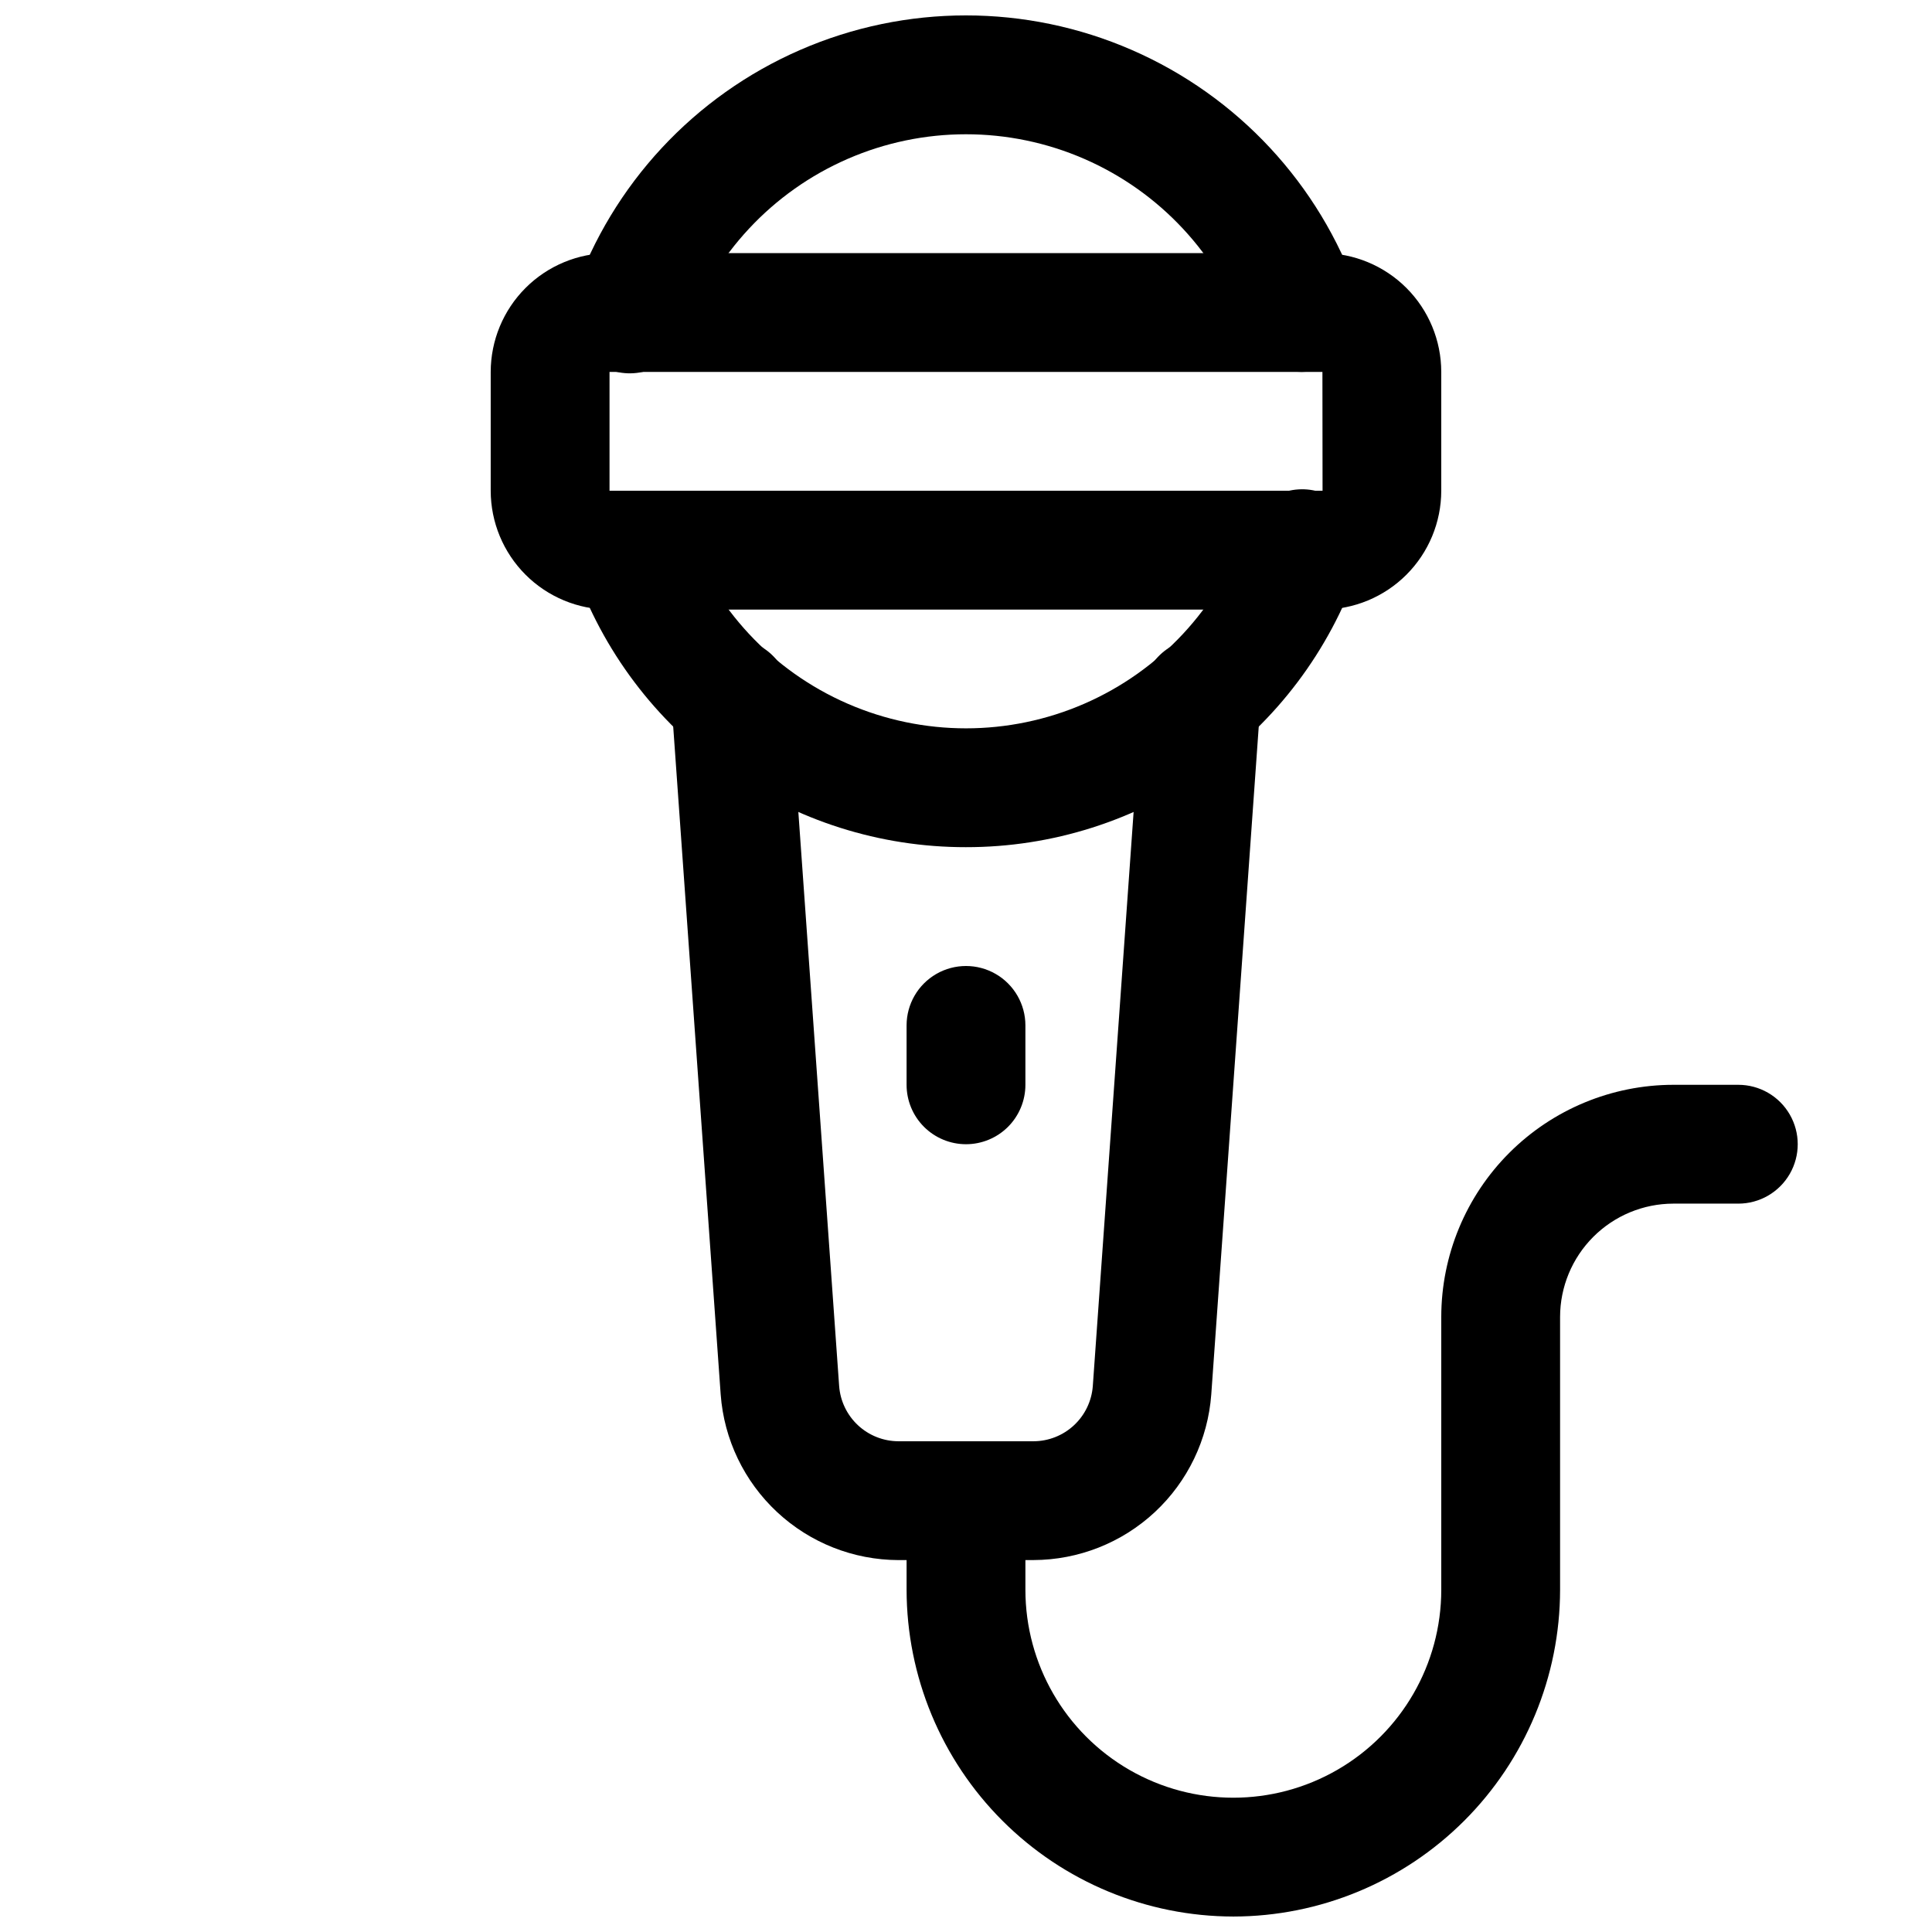 <?xml version="1.0" encoding="UTF-8"?>
<!-- Uploaded to: SVG Repo, www.svgrepo.com, Generator: SVG Repo Mixer Tools -->
<svg width="800px" height="800px" version="1.1" viewBox="144 144 512 512" xmlns="http://www.w3.org/2000/svg">
 <defs>
  <clipPath id="b">
   <path d="m295 148.09h210v94.906h-210z"/>
  </clipPath>
  <clipPath id="a">
   <path d="m384 431h237v220.9h-237z"/>
  </clipPath>
 </defs>
 <path d="m494.46 305.54h-188.93c-8.348-0.012-16.352-3.332-22.254-9.234-5.902-5.906-9.223-13.906-9.234-22.254v-31.488c0.012-8.348 3.332-16.352 9.234-22.254 5.902-5.902 13.906-9.223 22.254-9.234h188.93c8.348 0.012 16.352 3.332 22.254 9.234 5.902 5.902 9.227 13.906 9.234 22.254v31.488c-0.008 8.348-3.332 16.348-9.234 22.254-5.902 5.902-13.906 9.223-22.254 9.234zm-188.93-62.977v31.488h188.96l-0.035-31.488z"/>
 <path d="m400 368.51c-22.801 0.027-45.043-7.039-63.645-20.219-18.605-13.18-32.648-31.82-40.184-53.336-1.684-5.269-0.477-11.031 3.176-15.184 3.652-4.152 9.211-6.086 14.652-5.094 5.438 0.996 9.957 4.769 11.906 9.945 7.266 20.559 22.746 37.172 42.742 45.871 19.996 8.699 42.707 8.699 62.699 0 19.996-8.699 35.477-25.312 42.742-45.871 1.293-4.043 4.16-7.394 7.957-9.293 3.797-1.902 8.199-2.188 12.211-0.793 4.008 1.395 7.285 4.348 9.09 8.191 1.801 3.844 1.973 8.254 0.477 12.227-7.535 21.516-21.578 40.156-40.18 53.336-18.605 13.18-40.848 20.246-63.645 20.219z"/>
 <g clip-path="url(#b)">
  <path d="m488.95 242.56c-3.269 0-6.457-1.02-9.121-2.918-2.668-1.895-4.676-4.57-5.746-7.66-7.266-20.559-22.75-37.176-42.742-45.875-19.996-8.699-42.707-8.699-62.703 0-19.992 8.699-35.477 25.316-42.742 45.875-1.289 4.043-4.16 7.394-7.957 9.293-3.797 1.898-8.199 2.184-12.207 0.793-4.012-1.395-7.289-4.348-9.09-8.191s-1.973-8.254-0.48-12.227c10.141-28.852 31.828-52.188 59.863-64.402 28.035-12.219 59.895-12.219 87.93 0 28.035 12.215 49.723 35.551 59.863 64.402 1.375 3.941 1.125 8.27-0.695 12.027-1.82 3.758-5.062 6.641-9.008 8.004-1.66 0.586-3.406 0.883-5.164 0.879z"/>
 </g>
 <path d="m417.89 557.44h-35.793c-11.938-0.035-23.422-4.578-32.152-12.715-8.734-8.141-14.078-19.273-14.957-31.18l-13.039-183.42h0.004c-0.305-4.164 1.062-8.277 3.797-11.434s6.613-5.094 10.777-5.387c4.176-0.359 8.32 0.988 11.492 3.734 3.168 2.742 5.09 6.656 5.328 10.84l13.035 183.43c0.297 3.973 2.078 7.684 4.988 10.398 2.914 2.715 6.746 4.231 10.727 4.242h35.793c3.981-0.012 7.809-1.523 10.719-4.234 2.914-2.707 4.695-6.418 4.996-10.387l13.039-183.46v0.004c0.238-4.188 2.16-8.098 5.328-10.844 3.168-2.746 7.312-4.09 11.492-3.731 4.164 0.289 8.043 2.227 10.777 5.383s4.098 7.269 3.797 11.434l-13.039 183.44c-0.883 11.902-6.223 23.035-14.957 31.172-8.734 8.133-20.215 12.672-32.152 12.707z"/>
 <path d="m400 447.23c-4.176 0-8.18-1.66-11.133-4.609-2.953-2.953-4.613-6.957-4.613-11.133v-15.746c0-5.625 3-10.82 7.871-13.633s10.875-2.812 15.746 0 7.871 8.008 7.871 13.633v15.746c0 4.176-1.66 8.18-4.609 11.133-2.953 2.949-6.957 4.609-11.133 4.609z"/>
 <g clip-path="url(#a)">
  <path d="m470.85 651.9c-22.957-0.027-44.965-9.16-61.199-25.395-16.234-16.23-25.363-38.238-25.395-61.195v-23.617c0-5.625 3-10.824 7.871-13.637s10.875-2.812 15.746 0 7.871 8.012 7.871 13.637v23.617c0 19.684 10.504 37.875 27.551 47.719 17.051 9.844 38.055 9.844 55.105 0 17.051-9.844 27.551-28.035 27.551-47.719v-72.324c0.016-16.309 6.5-31.941 18.031-43.473 11.531-11.527 27.164-18.012 43.473-18.027h17.219c5.625 0 10.82 3 13.633 7.871s2.812 10.871 0 15.742c-2.812 4.871-8.008 7.875-13.633 7.875h-17.219c-7.957 0.008-15.586 3.176-21.211 8.801s-8.793 13.254-8.805 21.211v72.324c-0.027 22.957-9.16 44.965-25.391 61.195-16.234 16.234-38.242 25.367-61.199 25.395z"/>
 </g>
</svg>